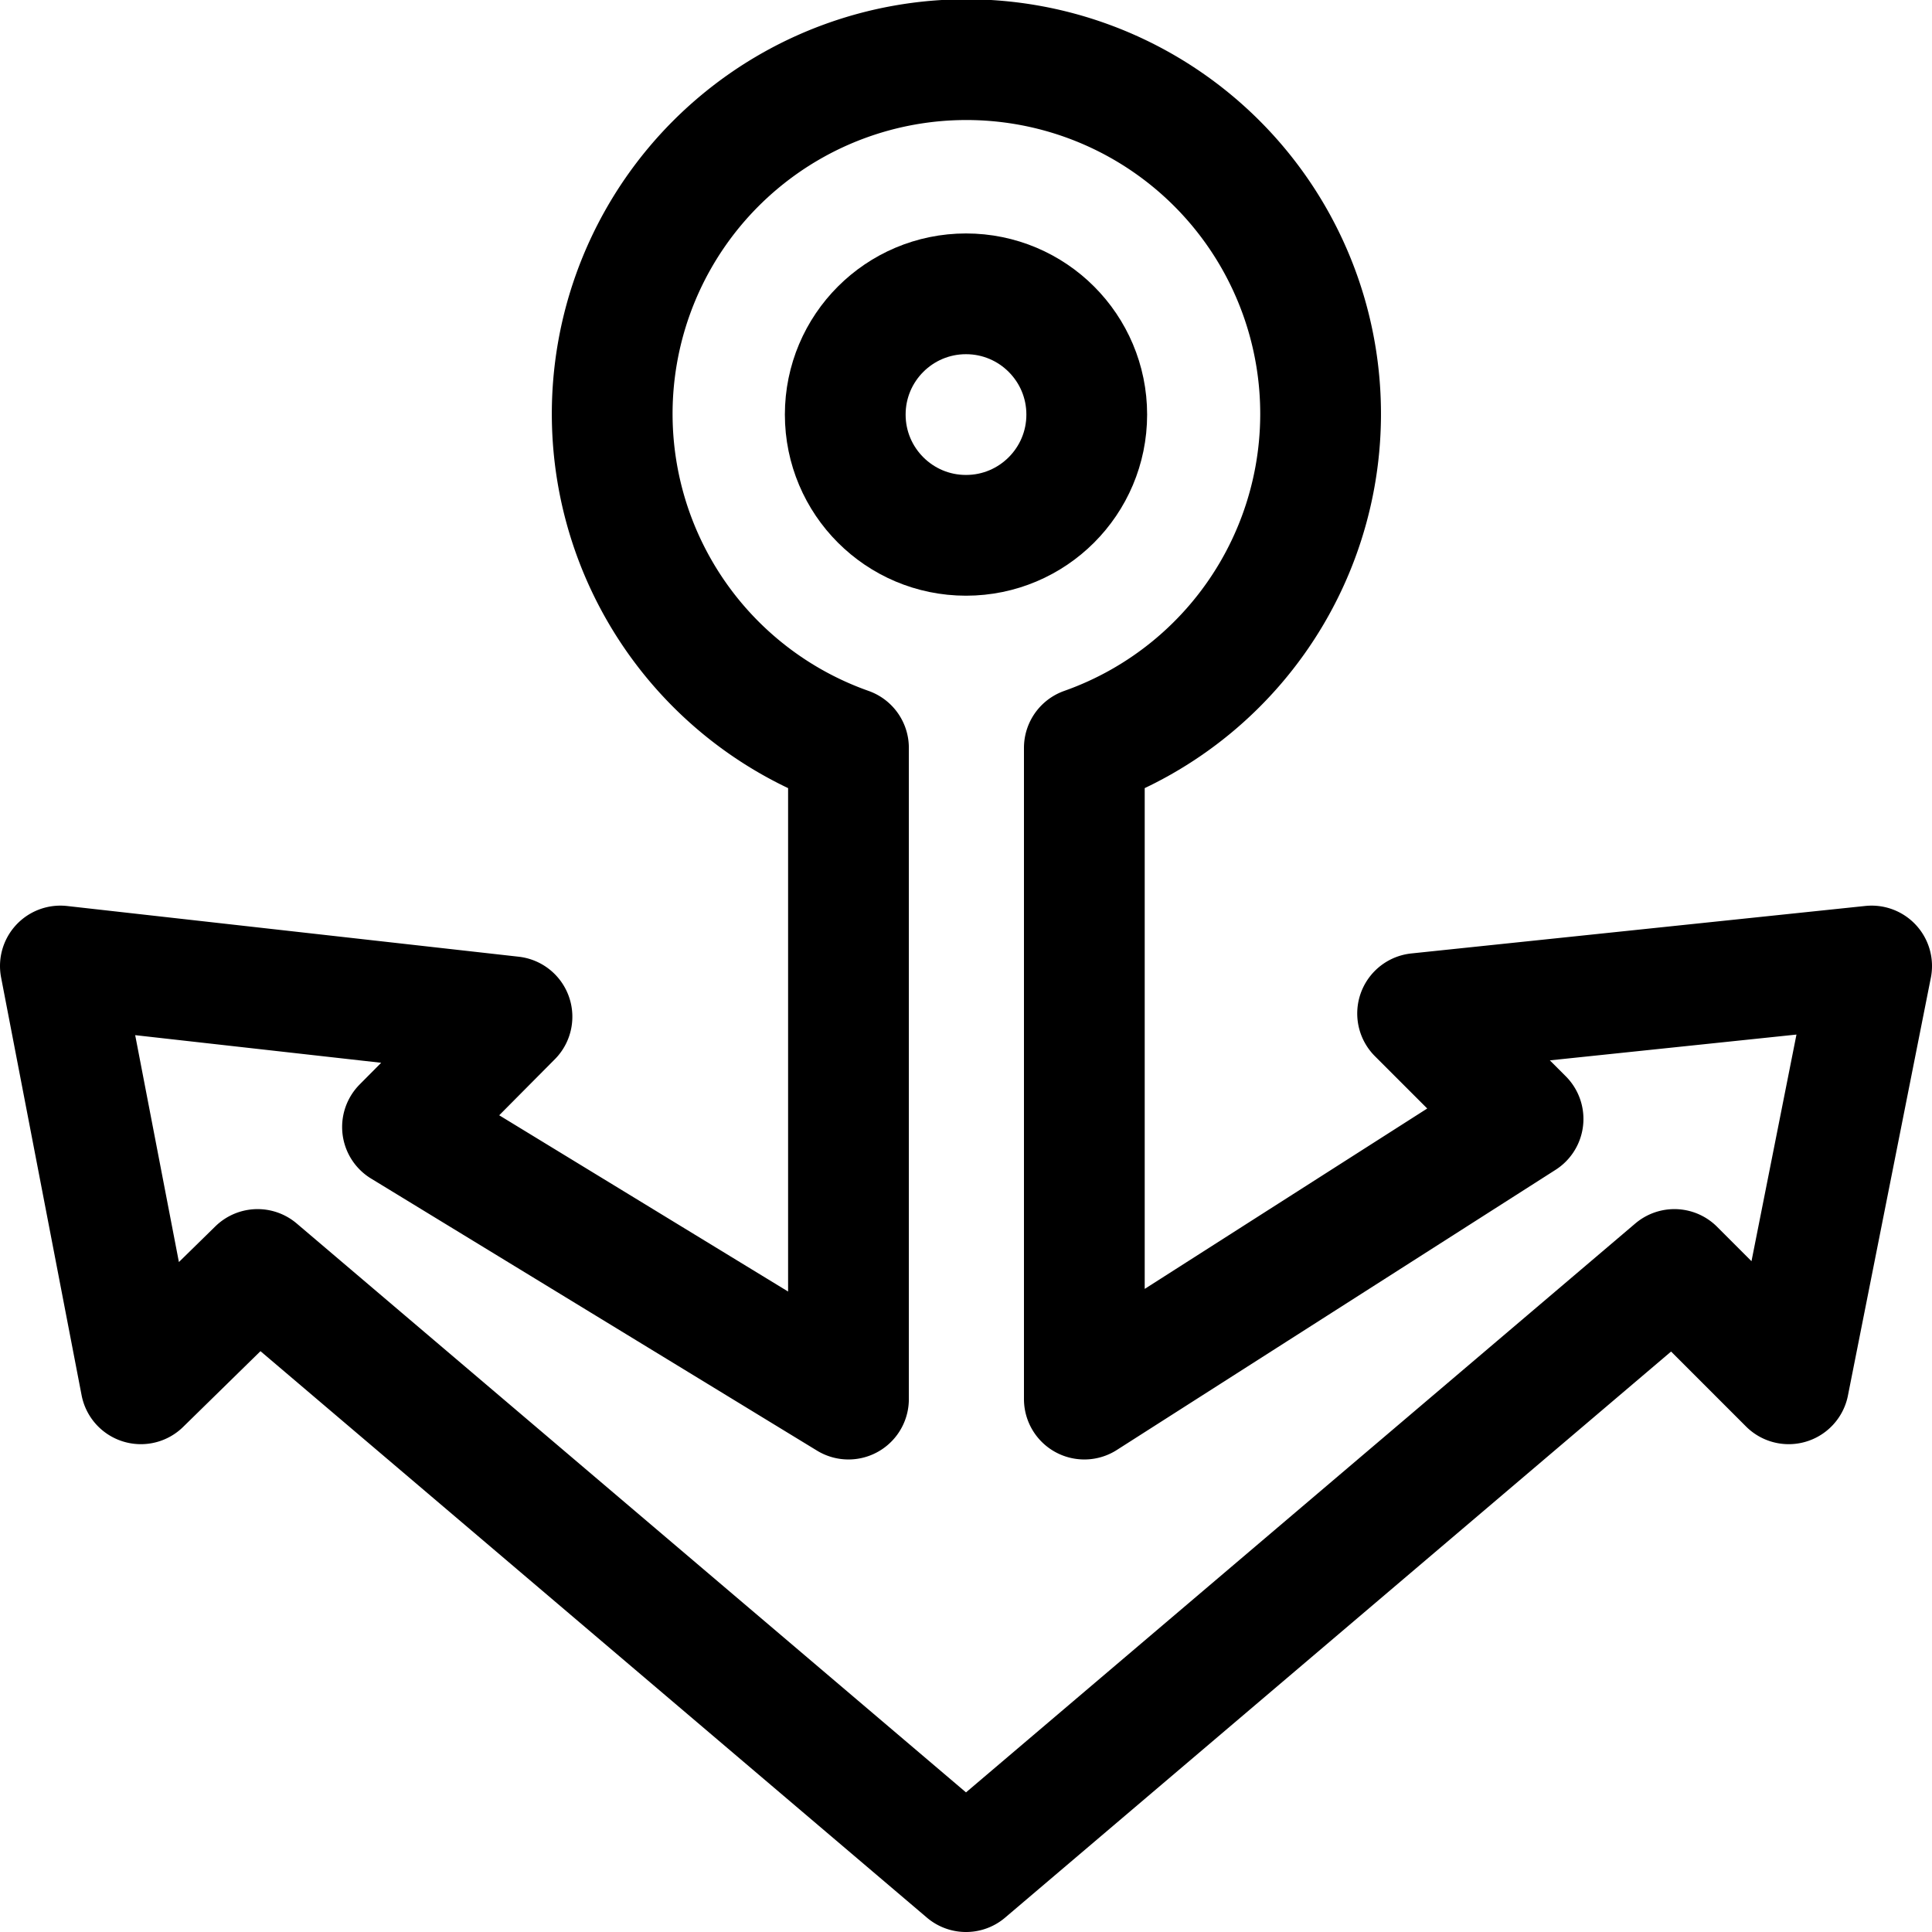 <?xml version="1.0" ?><svg id="Regular" width="36" height="36" viewBox="0 0 24 24" xmlns="http://www.w3.org/2000/svg"><defs><style>.cls-1{fill:none;stroke:#000;stroke-linecap:round;stroke-linejoin:round;stroke-width:1.5px;}</style></defs><title/><path class="cls-1" d="M23.25,12l-5.64.59,1.31,1.31-5.45,3.48V9.29a4.4,4.4,0,1,0-2.93,0v8.09L5,14l1.36-1.37L.75,12l1,5.19L3.2,15.77,12,23.25l8.8-7.48,1.42,1.42Z"/><circle class="cls-1" cx="12" cy="5.15" r="1.5"/></svg>